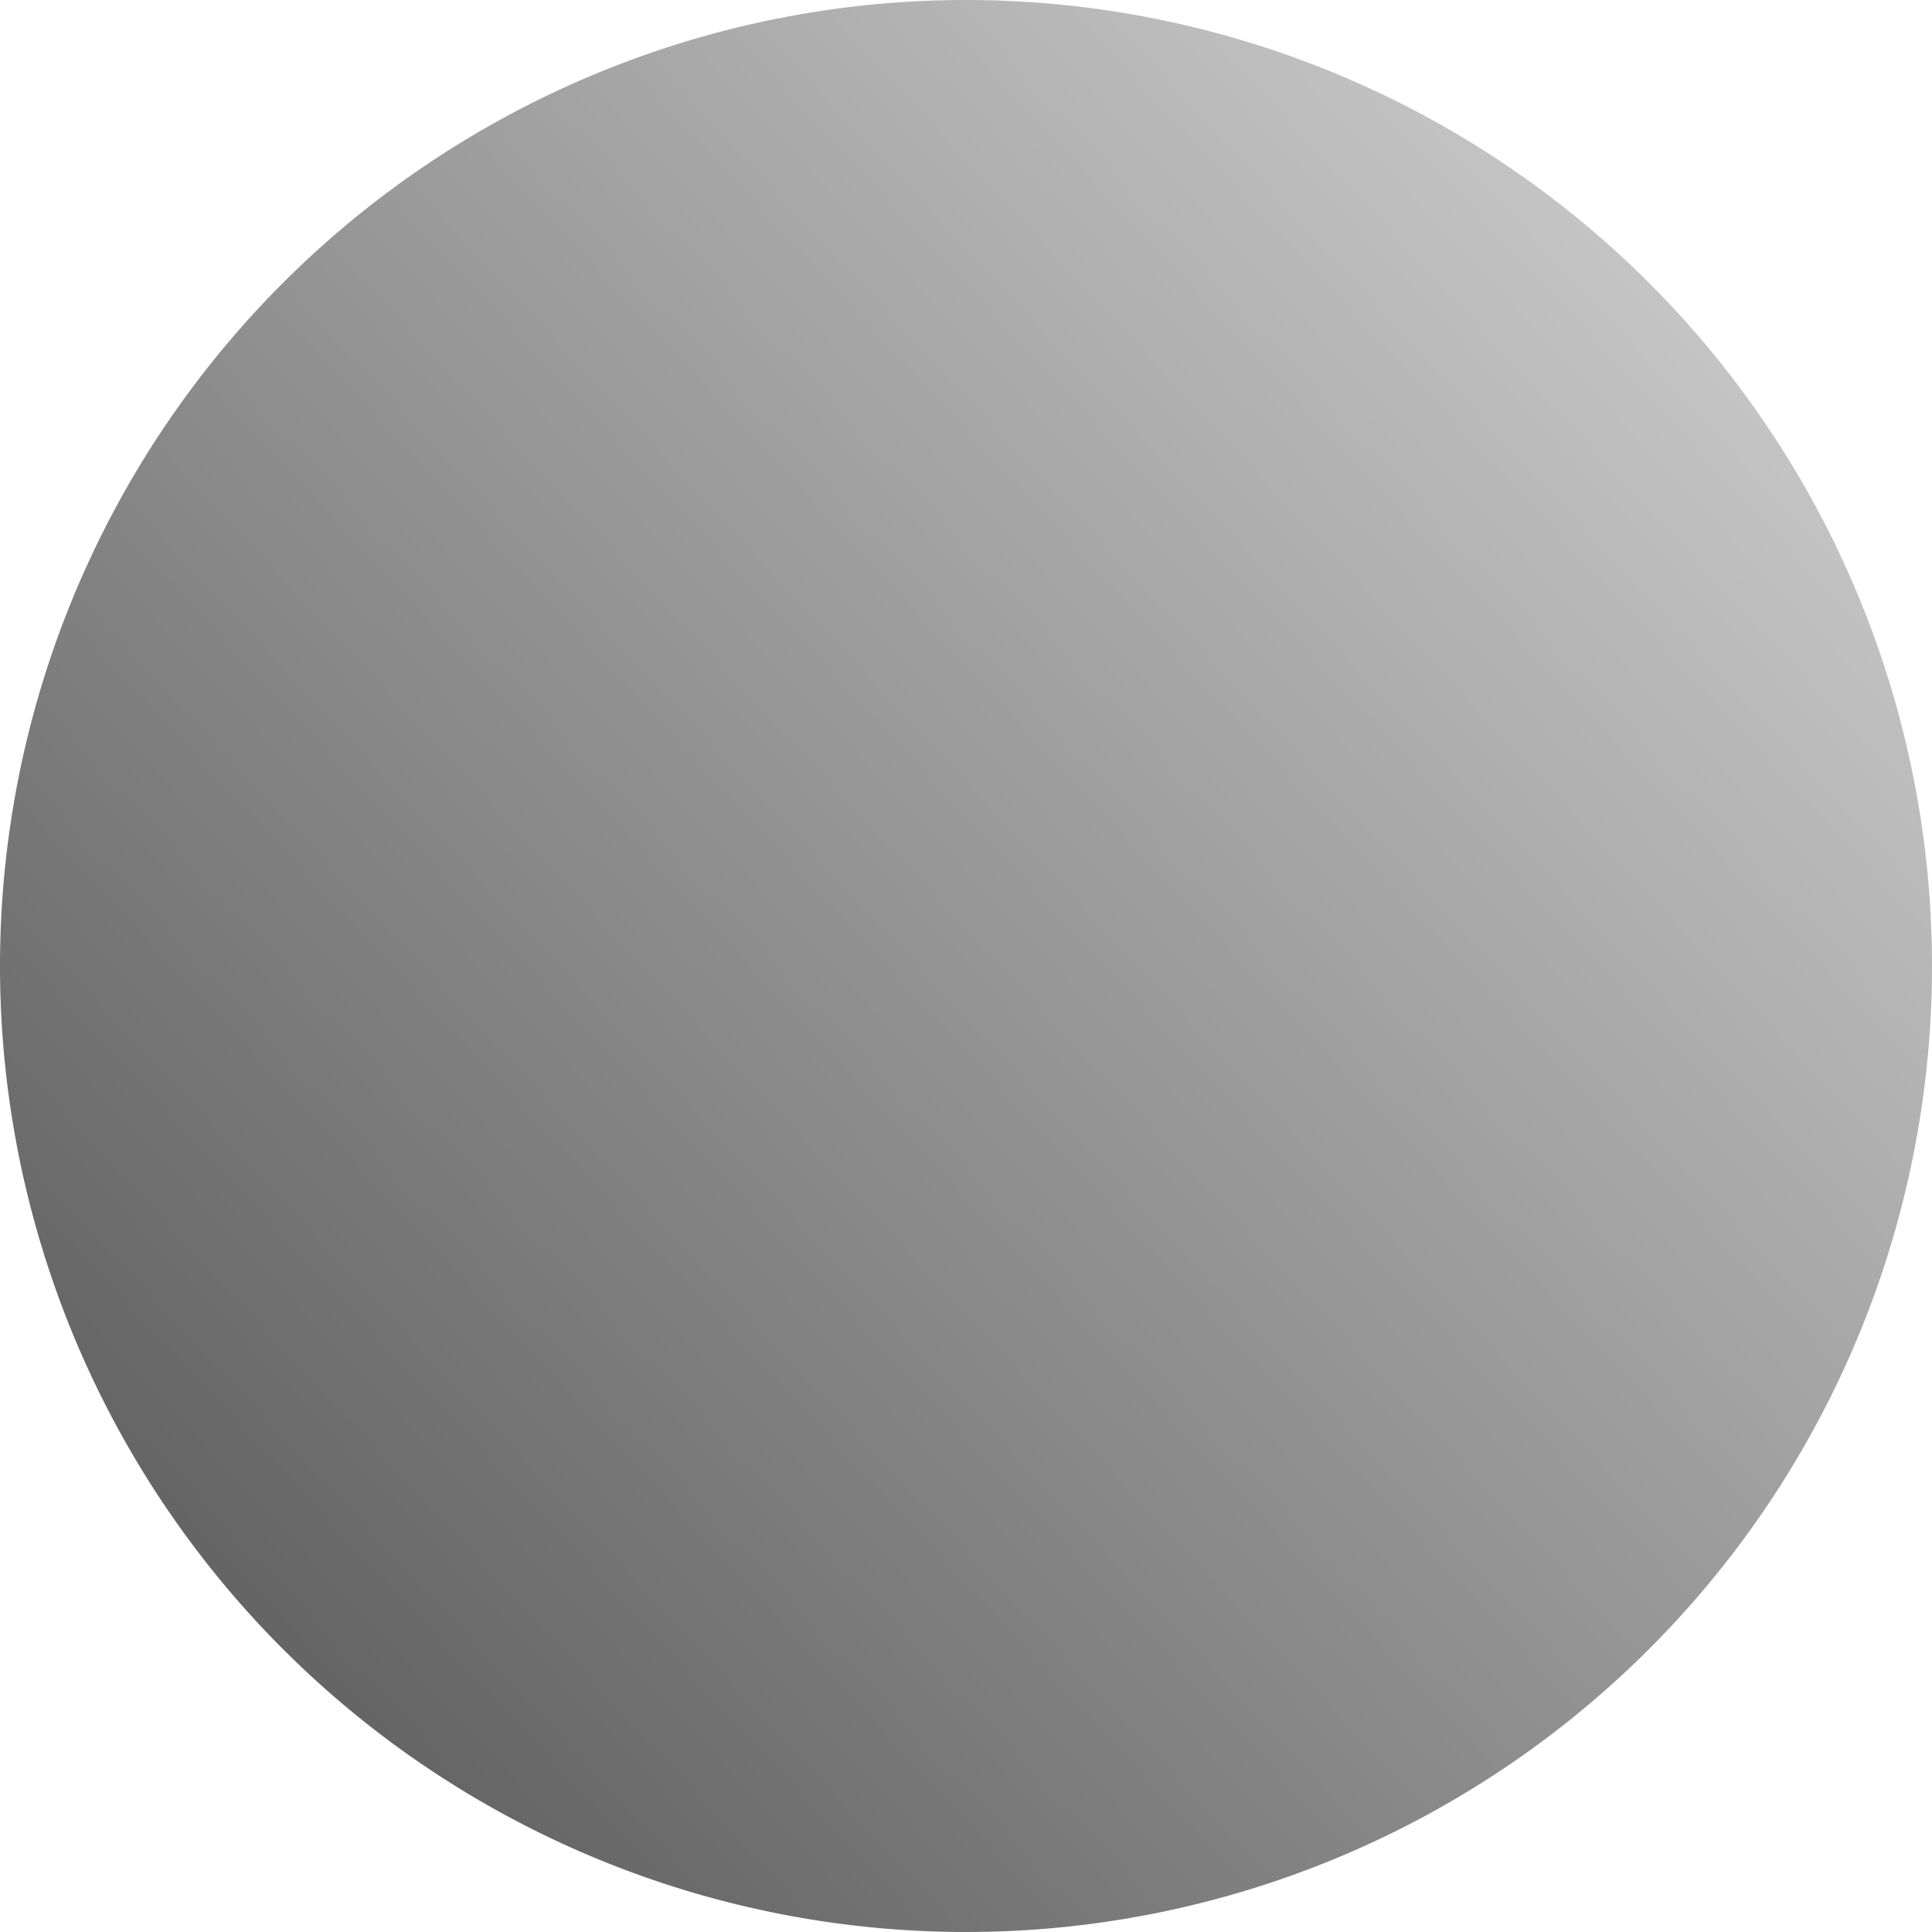 <svg xmlns="http://www.w3.org/2000/svg" xmlns:xlink="http://www.w3.org/1999/xlink" width="38" height="38" viewBox="0 0 38 38">
  <defs>
    <linearGradient id="linear-gradient" x1="1.076" x2="0" y2="1" gradientUnits="objectBoundingBox">
      <stop offset="0" stop-color="#dedede"/>
      <stop offset="1" stop-color="#505050"/>
    </linearGradient>
  </defs>
  <path id="Tracé_4" data-name="Tracé 4" d="M19,0A19,19,0,1,1,0,19,19,19,0,0,1,19,0Z" fill="url(#linear-gradient)"/>
</svg>
